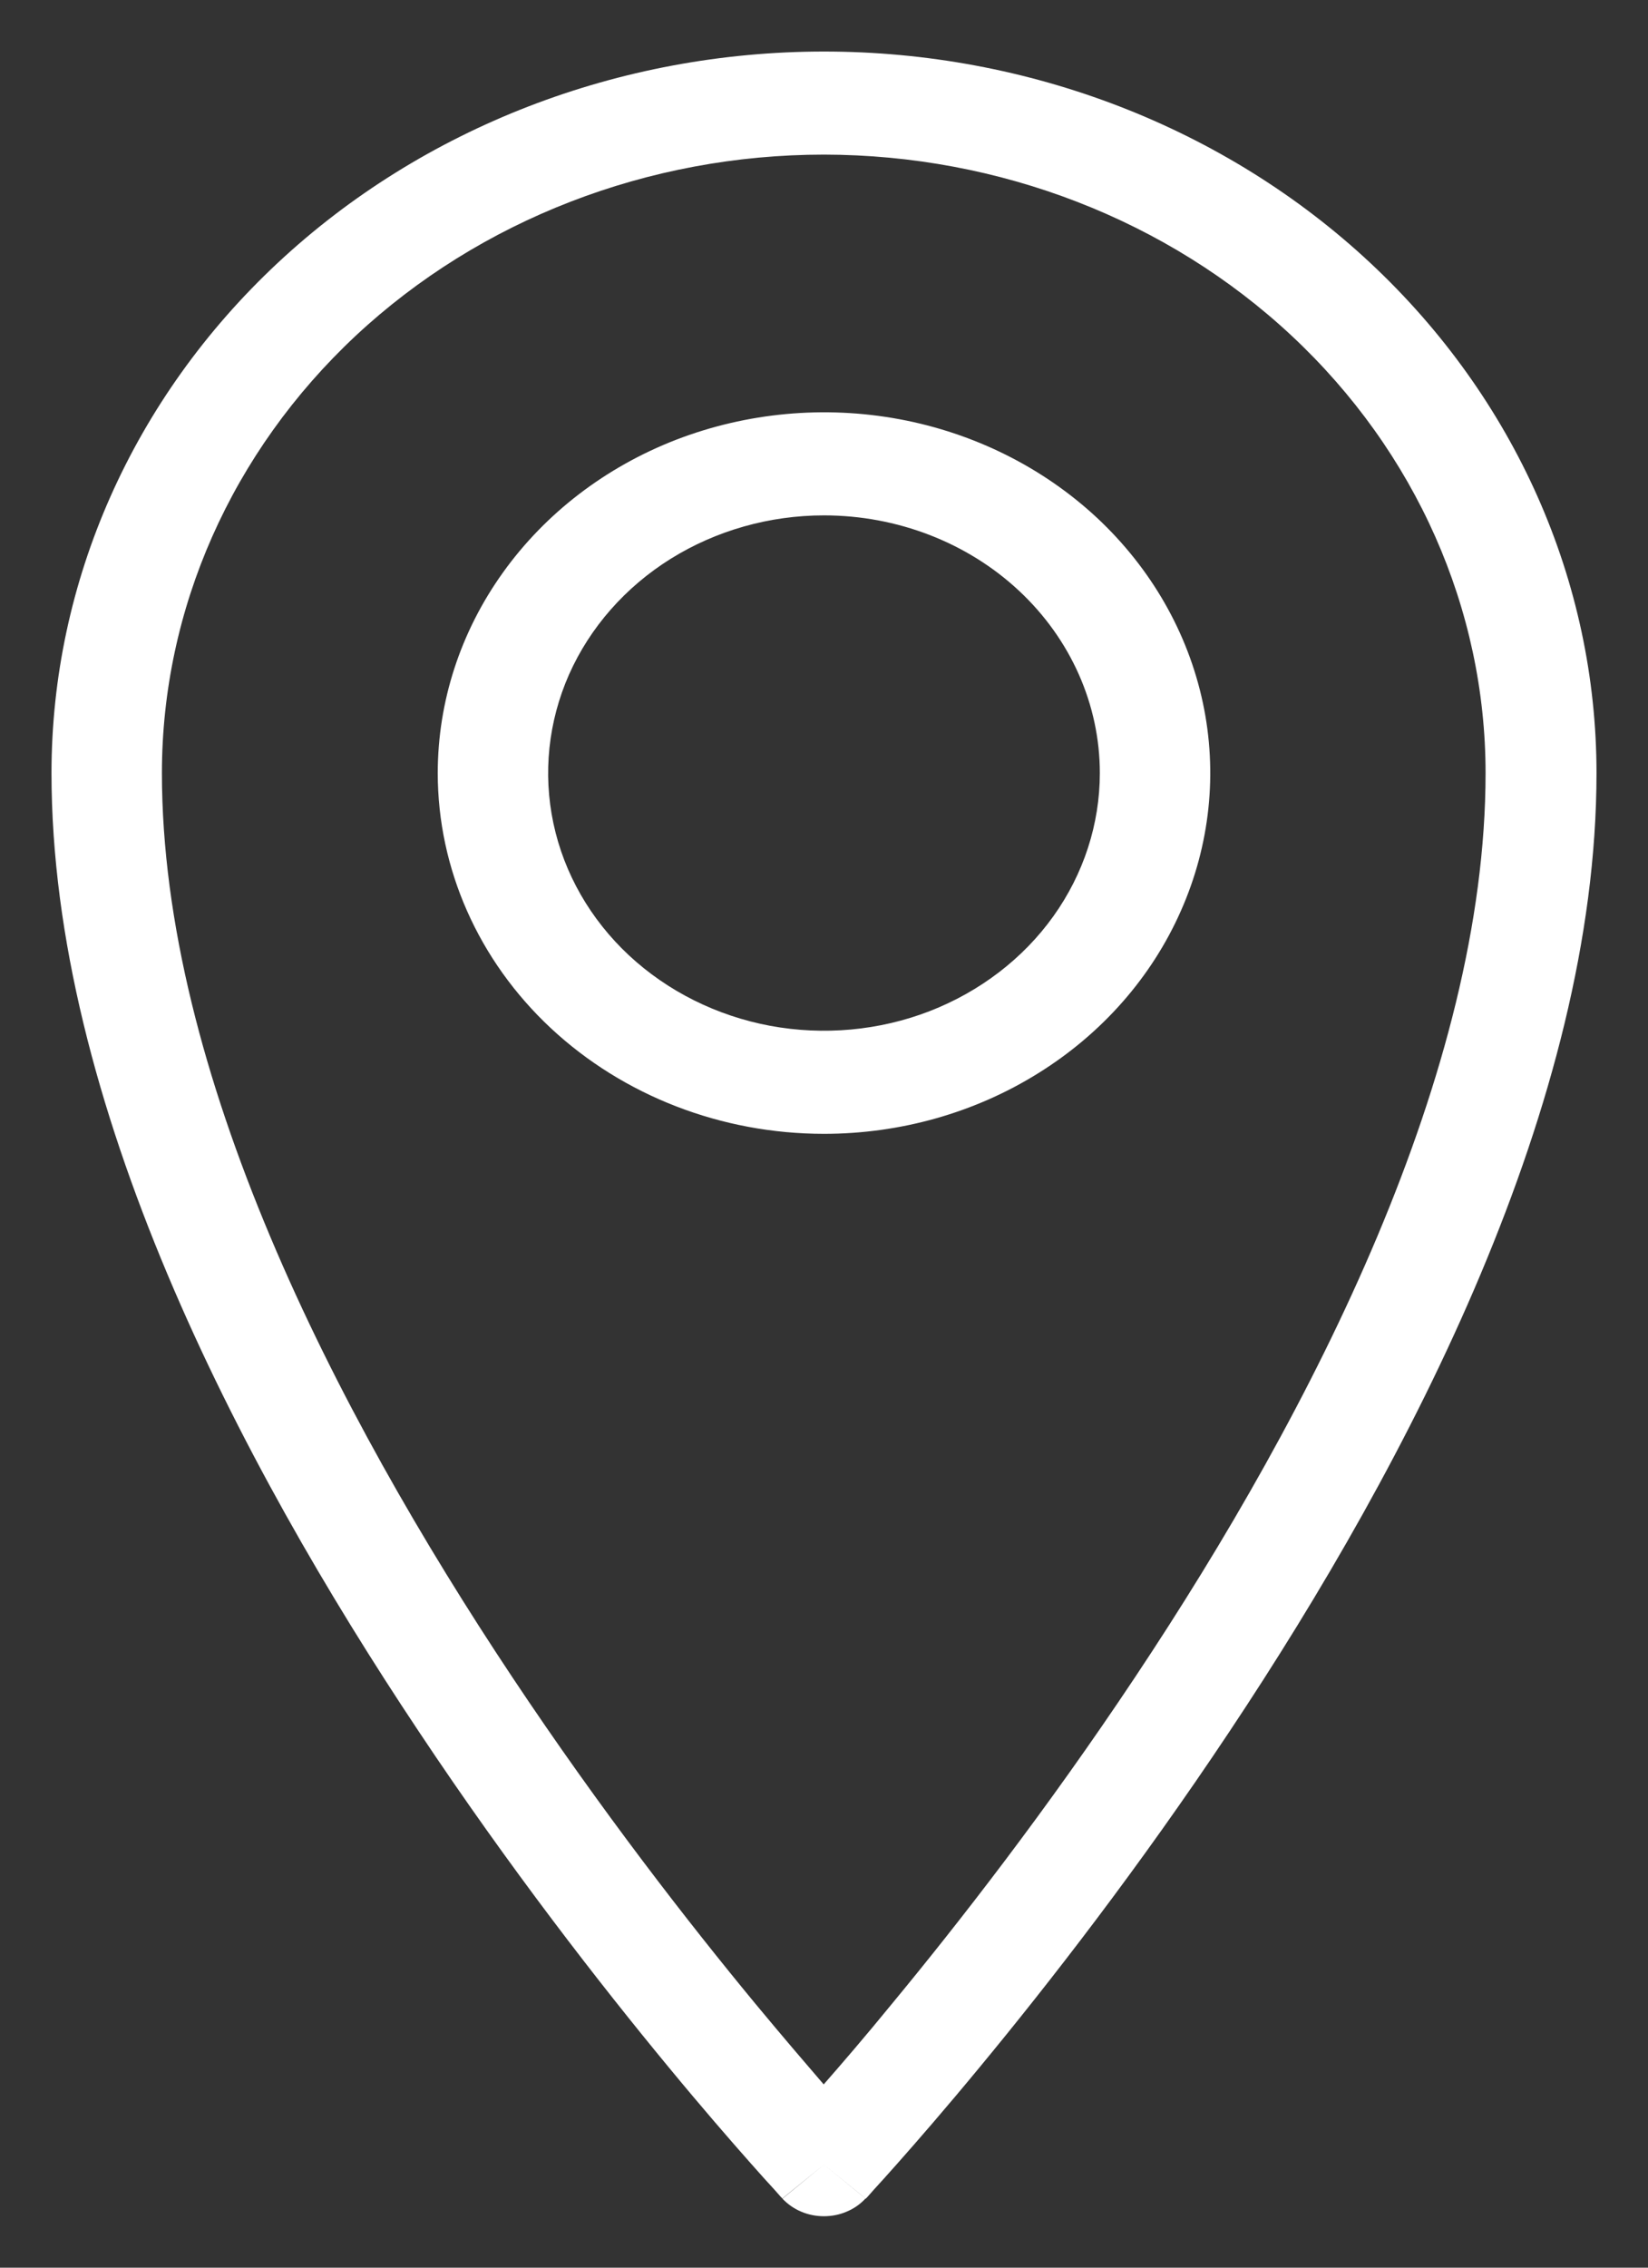 <svg xmlns="http://www.w3.org/2000/svg" fill="none" viewBox="0 0 16 22" height="22" width="16">
<rect x="0" y="0" width="16" height="22" fill="#333333" stroke="none"/>
<g clip-path="url(#clip0_4048_91431)">
<path fill="white" d="M8 1.5C6.295 1.5 4.66 2.132 3.454 3.257C2.249 4.383 1.572 5.909 1.572 7.5C1.572 10.396 3.241 13.669 4.973 16.27C5.831 17.559 6.691 18.662 7.336 19.442C7.598 19.758 7.824 20.021 7.997 20.222C8.173 20.021 8.4 19.758 8.658 19.442C9.303 18.662 10.163 17.559 11.021 16.27C12.754 13.669 14.423 10.396 14.423 7.5C14.423 5.91 13.746 4.384 12.542 3.259C11.338 2.134 9.704 1.502 8 1.5ZM8 21L7.597 21.33L7.592 21.325L7.576 21.308L7.515 21.239C7.462 21.182 7.386 21.098 7.289 20.988C7.095 20.769 6.819 20.452 6.489 20.052C5.828 19.252 4.946 18.121 4.065 16.797C2.313 14.171 0.5 10.694 0.5 7.5C0.5 5.643 1.29 3.863 2.697 2.55C4.103 1.238 6.011 0.5 8 0.5C9.989 0.5 11.897 1.238 13.303 2.55C14.71 3.863 15.5 5.643 15.5 7.5C15.5 10.694 13.687 14.171 11.937 16.798C11.056 18.122 10.175 19.253 9.514 20.052C9.183 20.453 8.907 20.77 8.713 20.989C8.616 21.098 8.54 21.183 8.487 21.24L8.426 21.309L8.41 21.326L8.405 21.331C8.405 21.331 8.402 21.33 8 21ZM8 21L8.403 21.329C8.353 21.383 8.291 21.427 8.221 21.456C8.152 21.486 8.076 21.501 7.999 21.501C7.923 21.501 7.847 21.486 7.777 21.456C7.708 21.427 7.646 21.383 7.595 21.329L8 21Z" clip-rule="evenodd" fill-rule="evenodd" id="Path 1045"></path>
<path fill="white" d="M8 5C7.47 5 6.952 5.147 6.512 5.421C6.071 5.696 5.728 6.087 5.525 6.543C5.323 7 5.27 7.503 5.373 7.988C5.476 8.473 5.731 8.918 6.106 9.268C6.481 9.617 6.958 9.855 7.477 9.952C7.997 10.048 8.536 9.999 9.025 9.81C9.514 9.62 9.933 9.3 10.227 8.889C10.521 8.478 10.678 7.994 10.678 7.5C10.678 6.837 10.396 6.201 9.894 5.732C9.392 5.263 8.71 5 8 5ZM4.25 7.5C4.25 6.808 4.47 6.131 4.882 5.556C5.294 4.98 5.88 4.531 6.565 4.266C7.25 4.002 8.004 3.932 8.732 4.067C9.459 4.202 10.127 4.536 10.652 5.025C11.176 5.515 11.533 6.138 11.678 6.817C11.823 7.496 11.748 8.2 11.464 8.839C11.181 9.479 10.7 10.026 10.083 10.41C9.467 10.795 8.742 11 8 11C7.005 11 6.052 10.631 5.348 9.975C4.645 9.319 4.25 8.428 4.25 7.5Z" clip-rule="evenodd" fill-rule="evenodd" id="Path 1046"></path>
</g>
<defs>
<clipPath id="clip0_4048_91431">
<rect transform="translate(0.5 0.5)" fill="white" height="21" width="15"></rect>
</clipPath>
</defs>
</svg>

